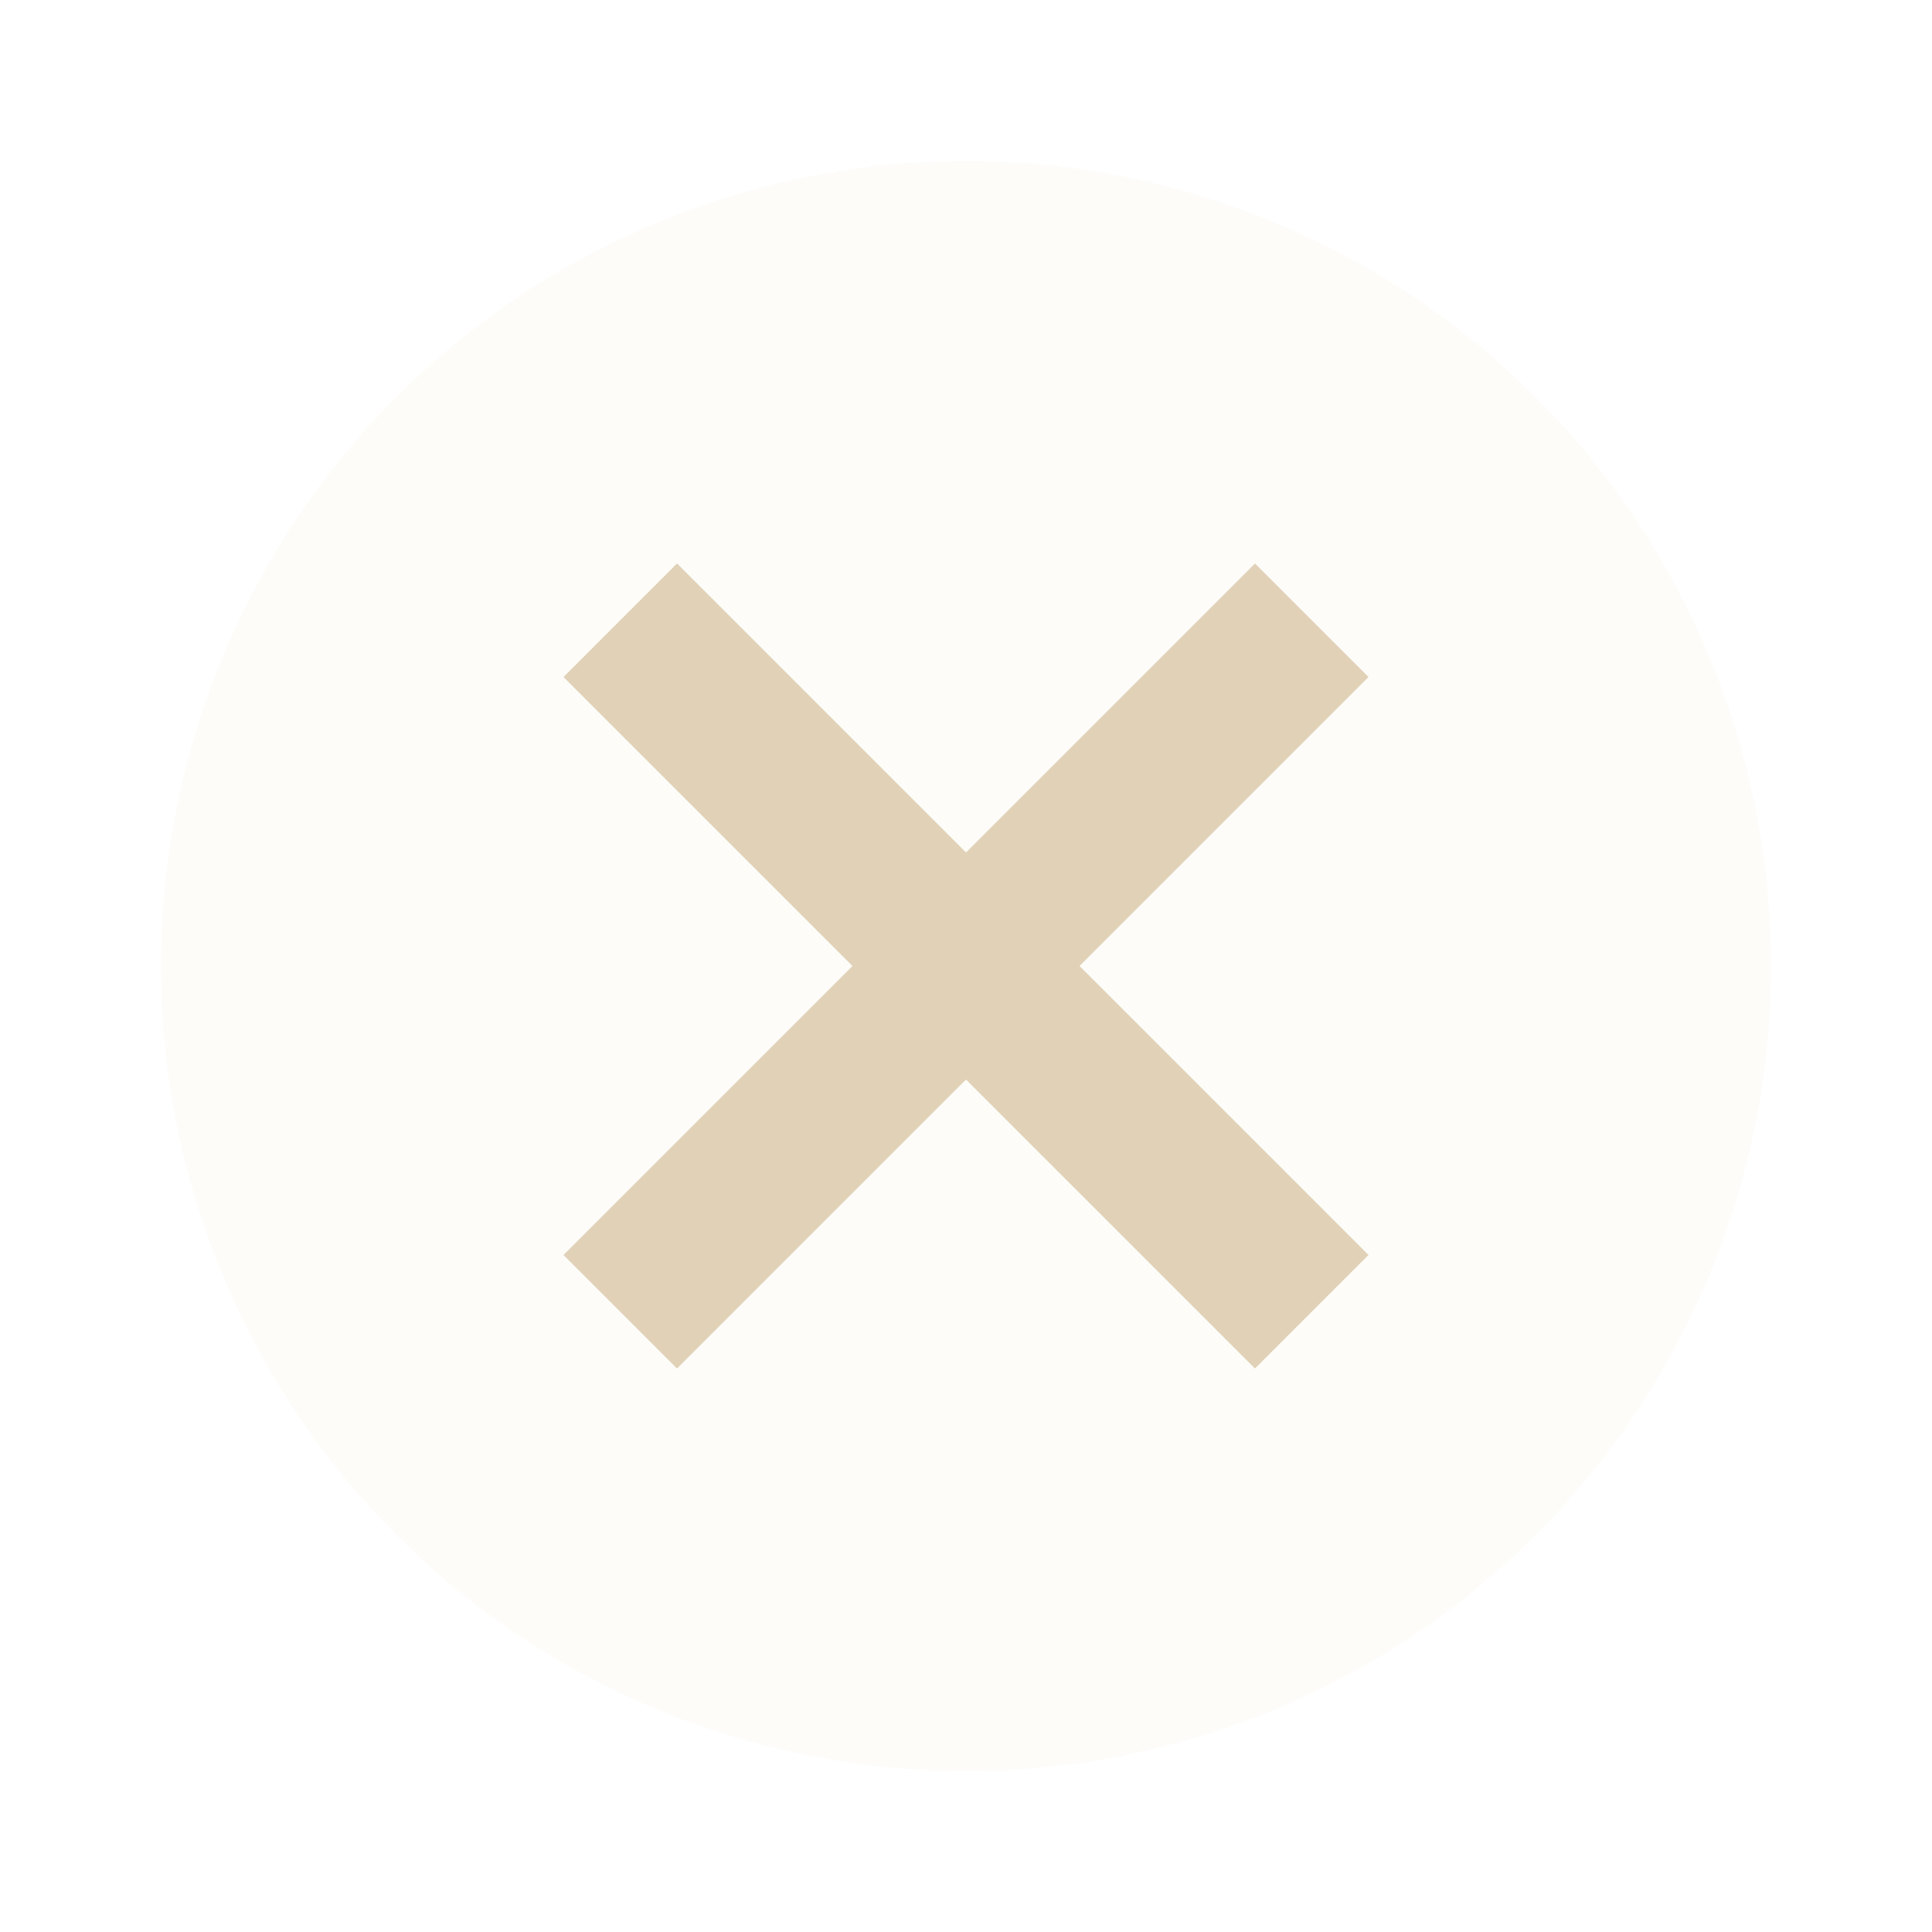 <svg xmlns="http://www.w3.org/2000/svg" width="24" height="24" viewBox="0 0 24 24" fill="#d4be98" opacity="0.7">
  <circle cx="12" cy="12" r="10" opacity="0.08"/>
  <path d="M17 8.41L15.59 7 12 10.59 8.41 7 7 8.41 10.59 12 7 15.59 8.41 17 12 13.41 15.59 17 17 15.59 13.41 12z"/>
</svg>
